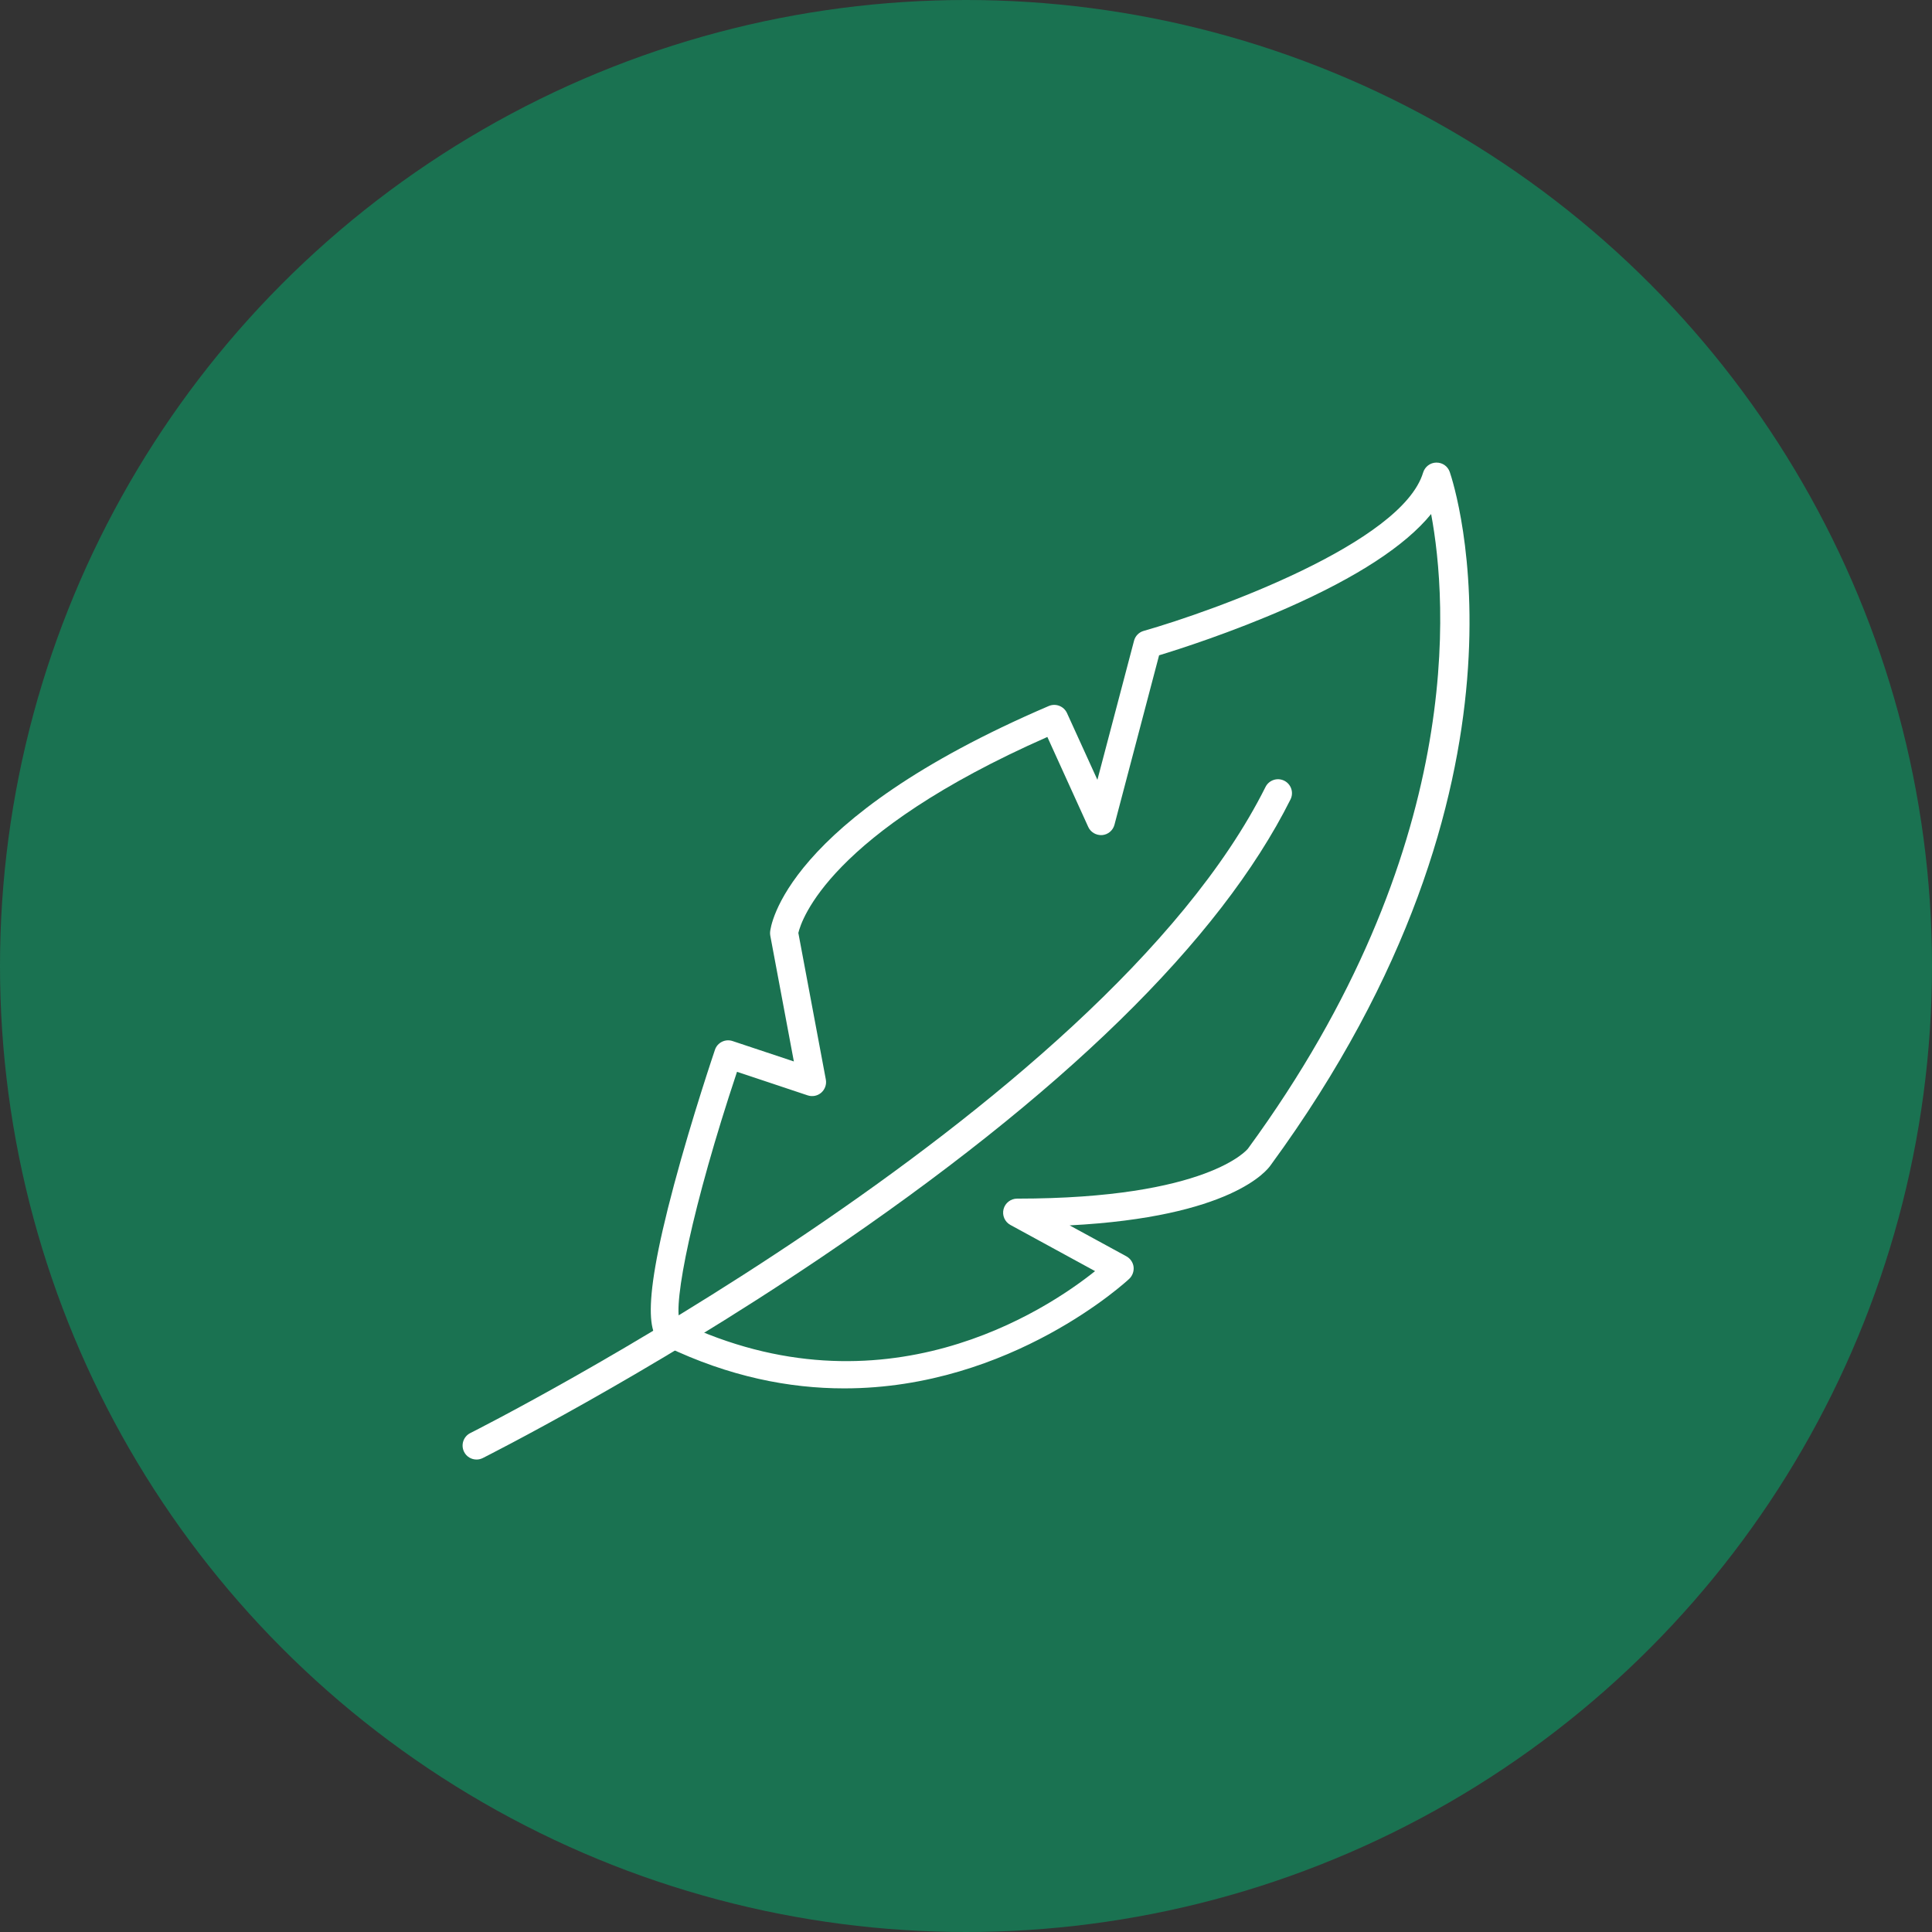 <svg width="71" height="71" viewBox="0 0 71 71" fill="none" xmlns="http://www.w3.org/2000/svg">
<rect x="0" y="0" width="71" height="71" fill="#333333" stroke="none"/>
<circle cx="35.5" cy="35.5" r="35.5" fill="#1A7251"/>
<path d="M17.513 53.637C17.325 53.637 17.143 53.534 17.054 53.353C16.928 53.099 17.03 52.791 17.284 52.664C17.517 52.548 40.49 40.955 46.507 28.92C46.634 28.667 46.942 28.564 47.196 28.691C47.449 28.818 47.552 29.126 47.425 29.379C44.829 34.571 39.038 40.226 30.216 46.185C23.671 50.606 17.801 53.551 17.743 53.582C17.667 53.62 17.592 53.637 17.513 53.637Z" fill="white"/>
<path d="M31.02 51.022C29.014 51.022 26.808 50.597 24.483 49.481C23.924 49.21 23.438 48.508 24.774 43.525C25.438 41.042 26.267 38.603 26.274 38.58C26.363 38.312 26.654 38.169 26.921 38.258L29.174 39.008L28.308 34.388C28.298 34.34 28.298 34.295 28.301 34.247C28.315 34.079 28.784 30.127 38.541 25.946C38.798 25.836 39.096 25.952 39.212 26.206L40.329 28.658L41.675 23.548C41.719 23.374 41.856 23.233 42.031 23.185C44.624 22.445 51.521 19.956 52.299 17.366C52.364 17.154 52.559 17.003 52.781 17C53.014 16.997 53.206 17.137 53.278 17.346C53.436 17.805 57.014 28.72 46.699 42.816C46.569 43.011 45.247 44.724 39.308 45.032L41.394 46.169C41.538 46.248 41.637 46.392 41.658 46.552C41.678 46.713 41.62 46.878 41.504 46.991C41.449 47.046 37.178 51.022 31.027 51.022H31.02ZM24.986 48.583C32.449 52.142 38.445 48.152 40.243 46.713L37.13 45.015C36.925 44.902 36.822 44.665 36.88 44.436C36.938 44.21 37.144 44.049 37.377 44.049C44.398 44.049 45.85 42.23 45.863 42.21C53.901 31.223 53.192 22.086 52.593 18.89C51.651 20.048 49.881 21.206 47.302 22.343C45.247 23.247 43.305 23.867 42.596 24.082L40.956 30.309C40.901 30.518 40.719 30.672 40.504 30.689C40.284 30.703 40.082 30.586 39.993 30.391L38.49 27.083C30.469 30.62 29.448 33.819 29.339 34.285L30.349 39.672C30.383 39.85 30.318 40.035 30.181 40.155C30.044 40.275 29.853 40.312 29.681 40.254L27.085 39.388C25.435 44.34 24.719 47.946 24.989 48.58L24.986 48.583Z" fill="white"/>
</svg>
